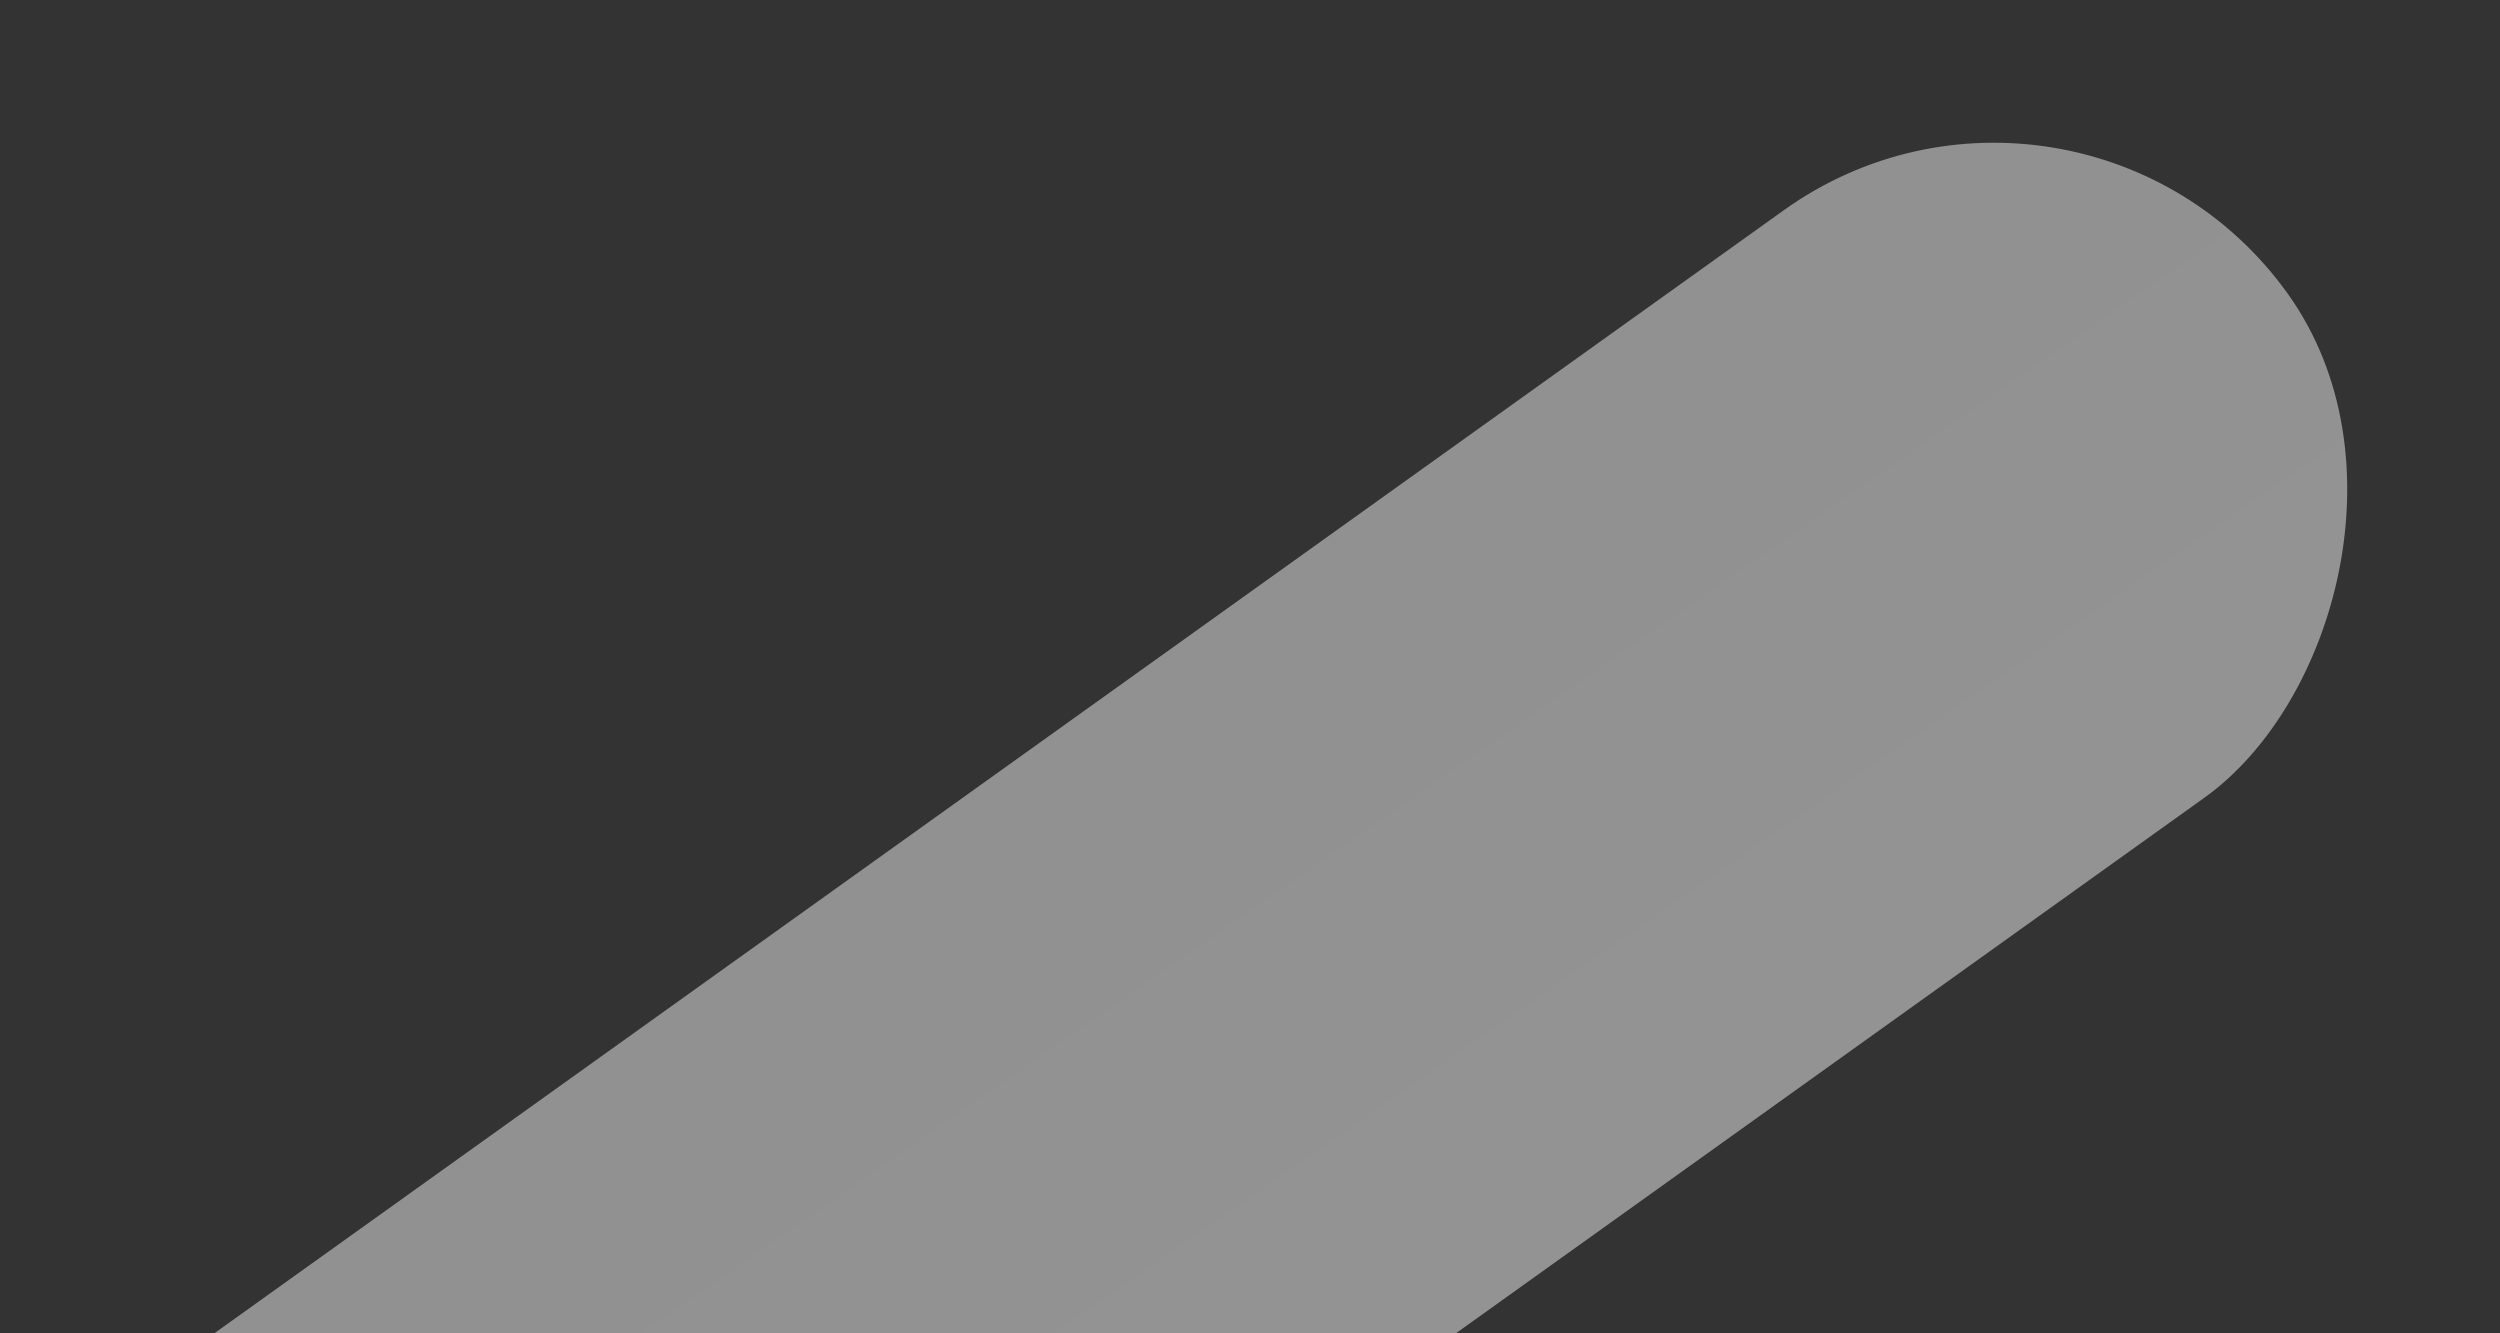 <?xml version="1.0" encoding="UTF-8"?> <svg xmlns="http://www.w3.org/2000/svg" width="165" height="88" viewBox="0 0 165 88" fill="none"><rect x="0" y="0" width="165" height="88" fill="#333333" stroke="none"/><rect x="137.121" width="47.687" height="291.574" rx="23.844" transform="rotate(54.414 137.121 0)" fill="url(#paint0_linear_18228_875)" fill-opacity="0.49"></rect><defs><linearGradient id="paint0_linear_18228_875" x1="137.121" y1="135.398" x2="184.808" y2="136.079" gradientUnits="userSpaceOnUse"><stop offset="0.202" stop-color="#F4F3F3"></stop><stop offset="1" stop-color="#F8F8F8"></stop></linearGradient></defs></svg> 